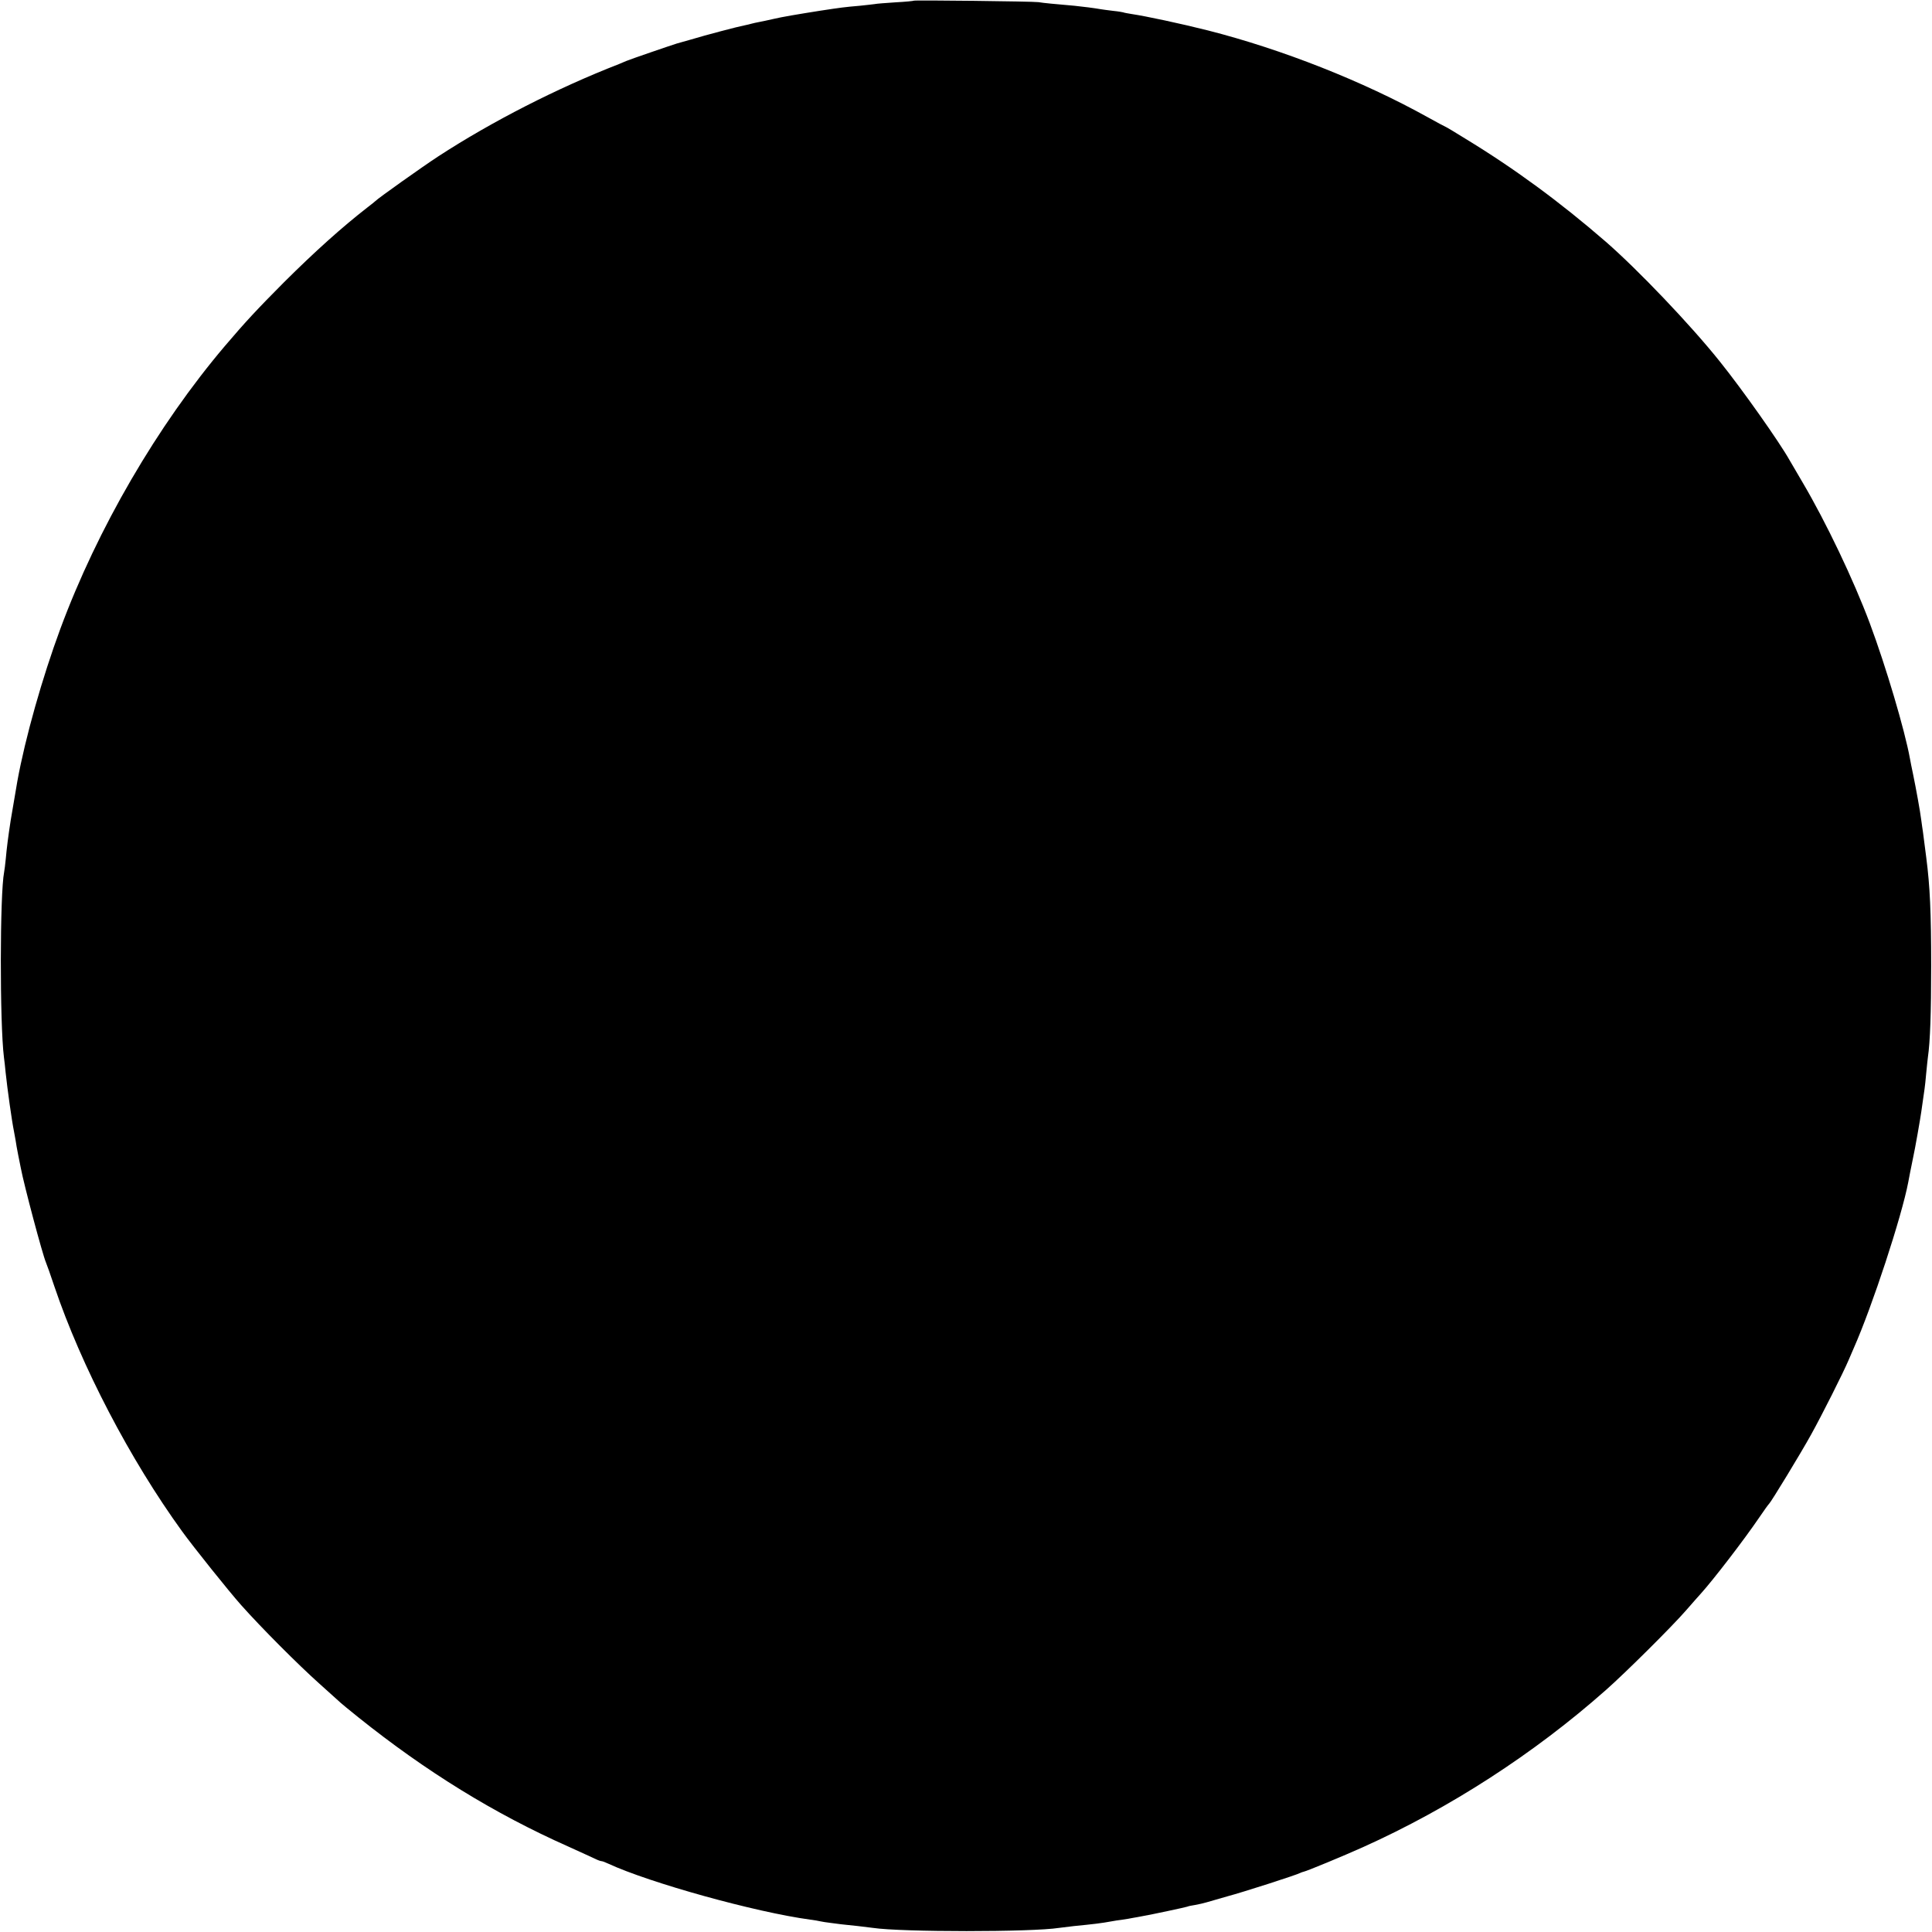 <?xml version="1.0" standalone="no"?>
<!DOCTYPE svg PUBLIC "-//W3C//DTD SVG 20010904//EN"
 "http://www.w3.org/TR/2001/REC-SVG-20010904/DTD/svg10.dtd">
<svg version="1.0" xmlns="http://www.w3.org/2000/svg"
 width="1173pt" height="1173pt" viewBox="0 0 1173 1173"
 preserveAspectRatio="xMidYMid meet">
<g transform="translate(0,1173) scale(0.1,-0.1)"
fill="#000000" stroke="none">
<path d="M5549 11726 c-2 -2 -52 -7 -110 -10 -58 -4 -117 -8 -130 -11 -13 -2
-53 -6 -89 -10 -94 -8 -115 -11 -240 -30 -133 -21 -234 -38 -284 -50 -34 -8
-73 -16 -89 -19 -15 -3 -35 -7 -45 -10 -9 -3 -28 -7 -42 -10 -34 -6 -240 -60
-325 -86 -38 -11 -77 -22 -85 -24 -27 -8 -284 -96 -307 -106 -13 -6 -33 -14
-45 -19 -373 -145 -771 -348 -1098 -561 -95 -62 -365 -254 -380 -270 -3 -3
-25 -21 -50 -40 -153 -119 -317 -266 -506 -454 -163 -164 -233 -239 -358 -386
-410 -483 -774 -1109 -999 -1716 -110 -297 -214 -664 -262 -929 -9 -52 -36
-209 -40 -235 -16 -104 -24 -168 -30 -235 -3 -33 -8 -69 -10 -80 -26 -133 -27
-916 -1 -1125 3 -19 7 -60 10 -90 11 -104 38 -297 51 -360 3 -14 7 -38 10 -55
2 -16 9 -55 15 -85 6 -30 13 -66 16 -80 20 -106 132 -526 153 -575 5 -11 28
-76 51 -145 164 -485 460 -1052 776 -1488 68 -94 284 -364 358 -447 120 -135
345 -361 476 -478 69 -62 127 -114 130 -117 3 -3 50 -42 105 -86 412 -330 827
-586 1275 -785 74 -34 148 -67 164 -75 16 -8 33 -14 39 -14 5 0 23 -7 40 -15
253 -117 894 -295 1227 -340 25 -3 52 -8 60 -10 8 -2 38 -7 65 -10 52 -7 57
-8 165 -19 36 -4 76 -9 90 -11 173 -26 965 -26 1130 0 14 2 54 7 90 11 121 12
165 17 230 29 14 3 43 7 65 10 22 3 51 8 65 11 14 2 39 7 55 10 58 10 268 55
274 58 3 2 24 7 46 10 22 4 54 11 70 16 17 5 73 21 125 36 98 26 427 132 445
143 6 3 15 6 20 7 20 4 242 96 360 149 527 237 1039 568 1475 954 121 107 402
386 487 484 39 45 80 91 90 102 75 83 262 326 353 460 30 44 57 82 61 85 13
12 192 306 255 420 66 119 194 373 228 453 9 20 23 53 31 72 112 253 291 798
331 1008 3 20 16 82 29 147 12 53 44 237 50 280 8 57 15 108 20 140 2 14 7 57
10 95 4 39 8 81 10 95 14 96 20 270 20 555 0 324 -7 483 -30 660 -3 22 -8 60
-11 85 -3 25 -7 56 -9 70 -2 14 -7 45 -10 70 -7 56 -32 193 -50 280 -8 36 -16
79 -19 95 -31 171 -145 557 -244 822 -98 262 -265 612 -407 853 -37 63 -73
124 -79 135 -62 111 -289 432 -424 600 -178 223 -498 558 -692 727 -279 242
-557 446 -853 626 -64 40 -118 72 -120 72 -2 0 -50 26 -108 58 -394 219 -883
412 -1334 527 -167 42 -377 87 -465 100 -24 4 -47 8 -50 10 -3 1 -30 6 -61 9
-31 4 -65 8 -75 10 -32 6 -118 17 -160 21 -115 10 -192 17 -219 22 -34 5 -751
13 -756 9z"/>
</g>
</svg>
